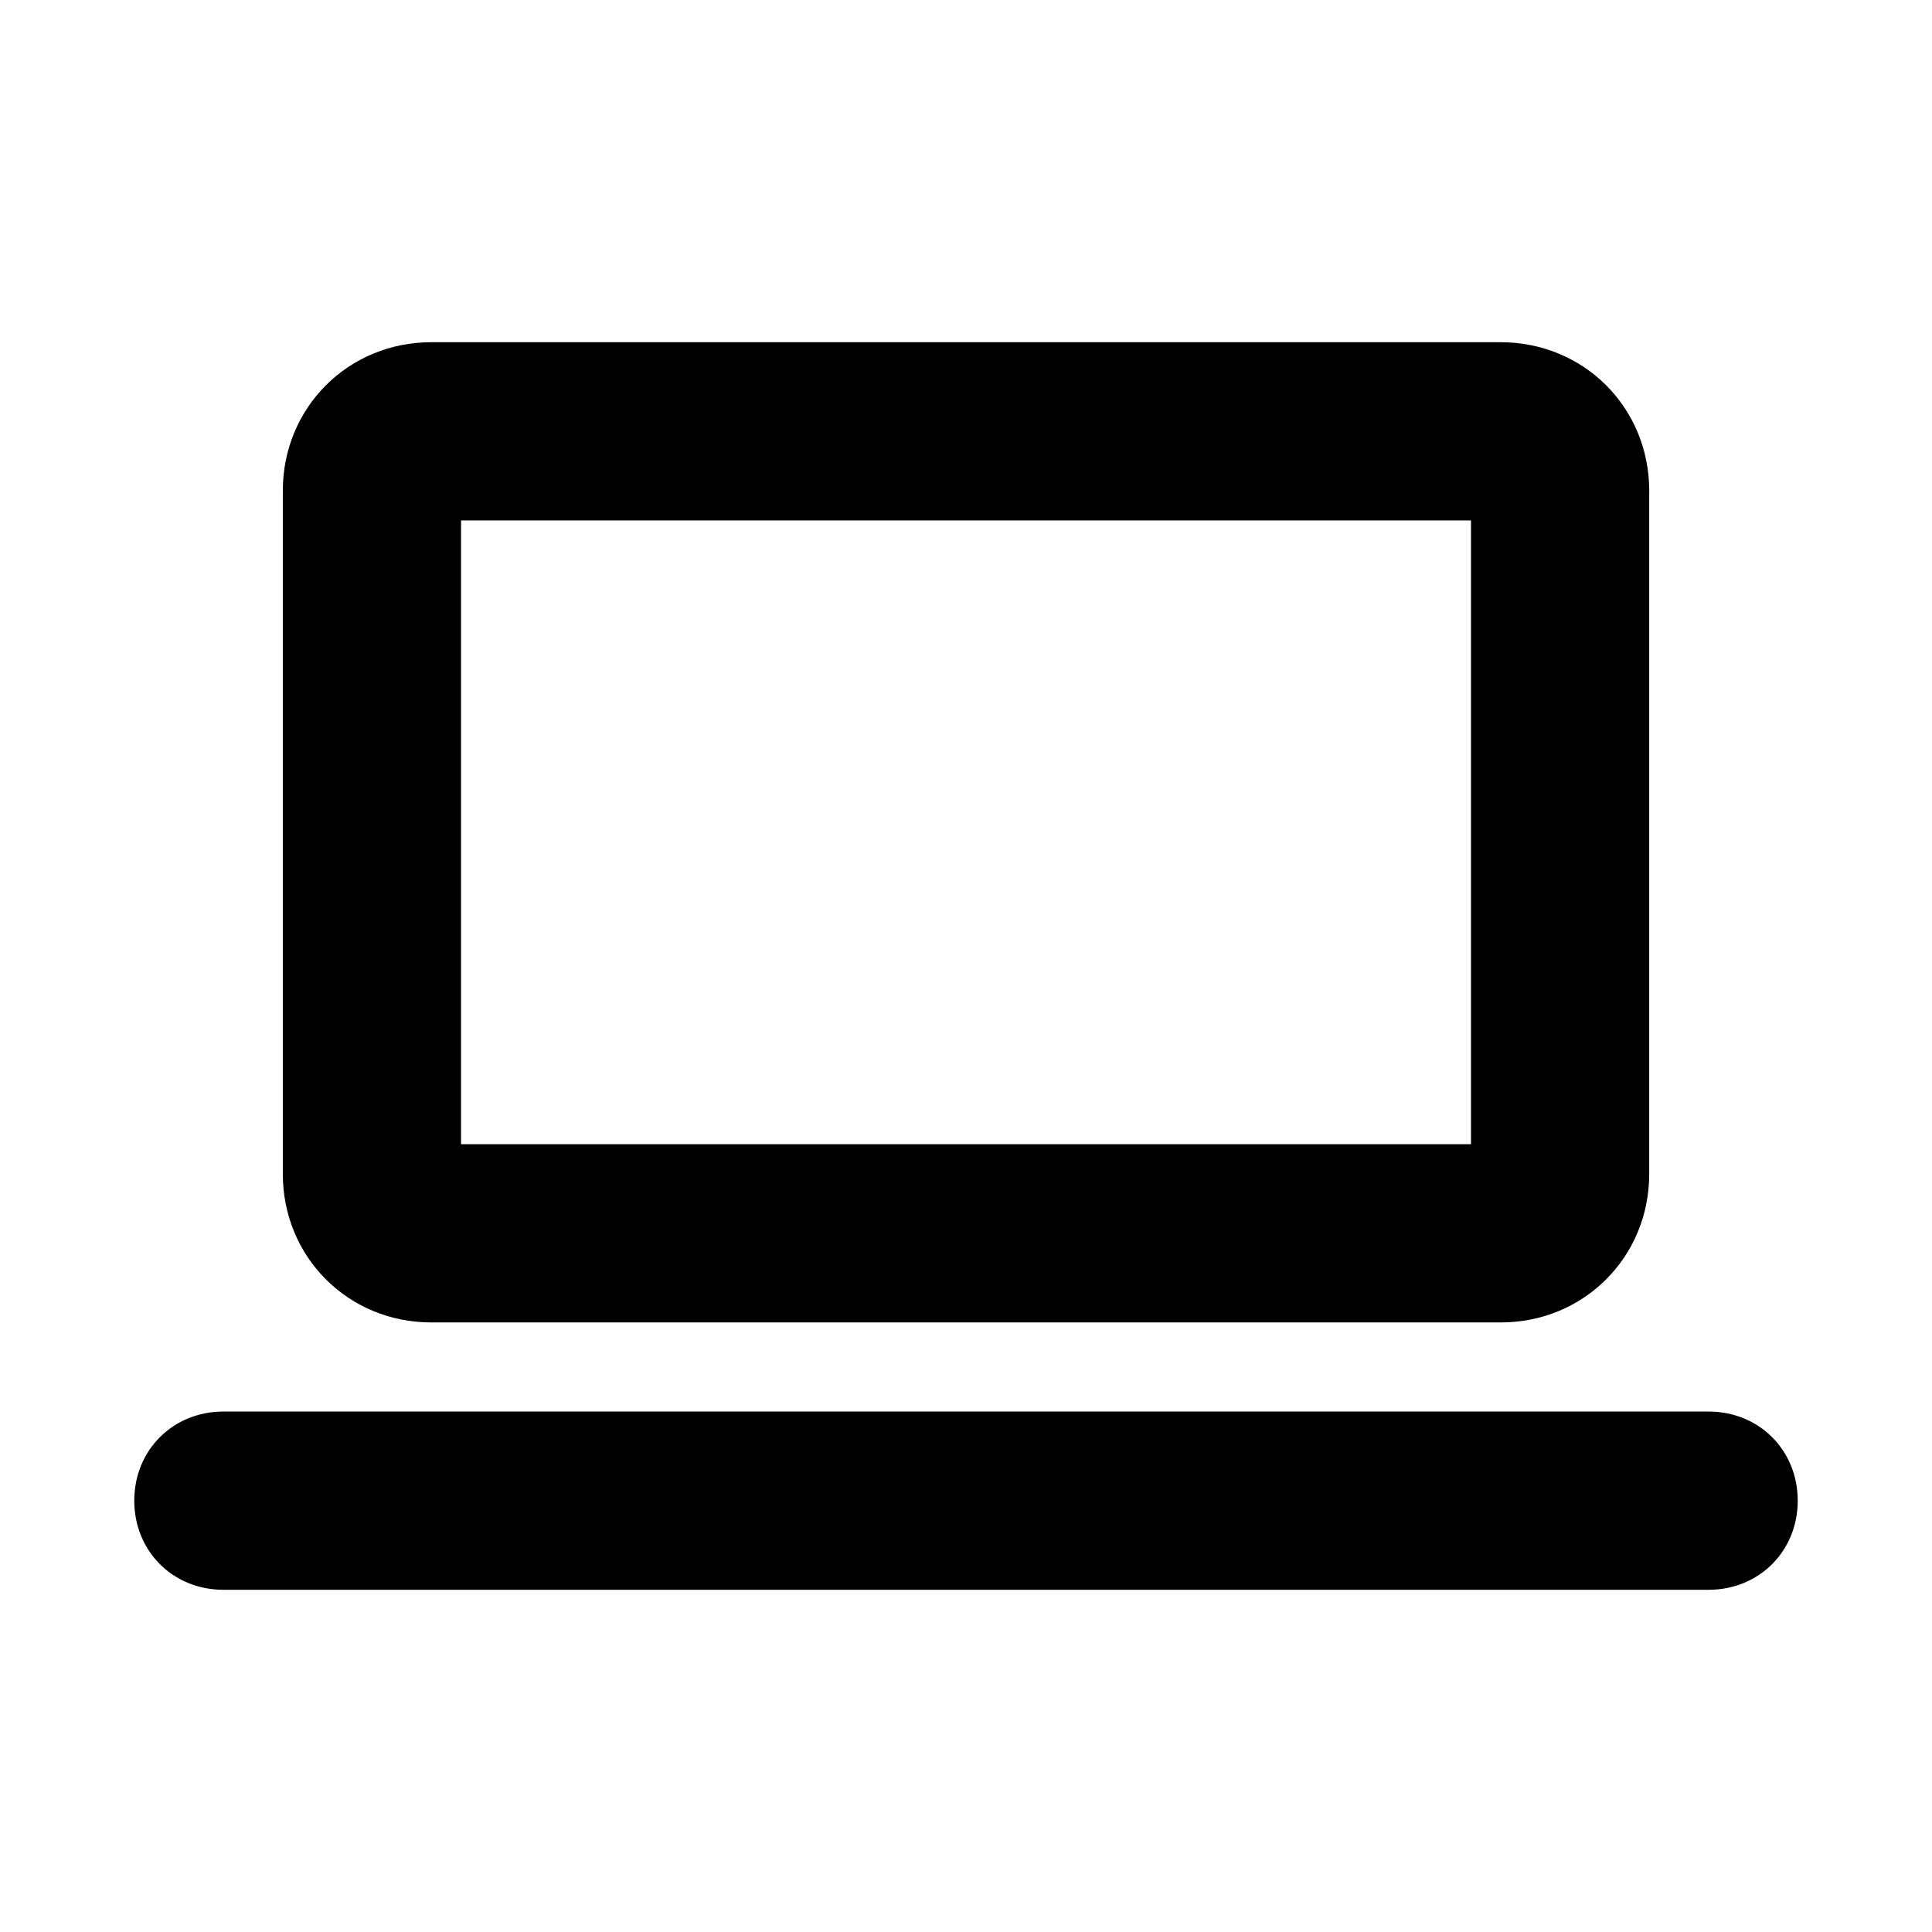 <?xml version="1.0" encoding="UTF-8"?>
<!-- Uploaded to: ICON Repo, www.svgrepo.com, Generator: ICON Repo Mixer Tools -->
<svg fill="#000000" width="800px" height="800px" version="1.1" viewBox="144 144 512 512" xmlns="http://www.w3.org/2000/svg">
 <g>
  <path d="m541.7 494.46h-283.39c-22.043 0-39.359-17.32-39.359-39.359v-181.05c0-22.043 17.32-39.359 39.359-39.359h283.39c22.043 0 39.359 17.32 39.359 39.359v181.05c0 22.043-17.316 39.359-39.359 39.359zm-275.52-47.23h267.65v-165.31h-267.65z"/>
  <path d="m596.8 565.31h-393.6c-13.383 0-23.617-10.234-23.617-23.617 0-13.383 10.234-23.617 23.617-23.617h393.6c13.383 0 23.617 10.234 23.617 23.617-0.004 13.383-10.238 23.617-23.617 23.617z"/>
 </g>
</svg>